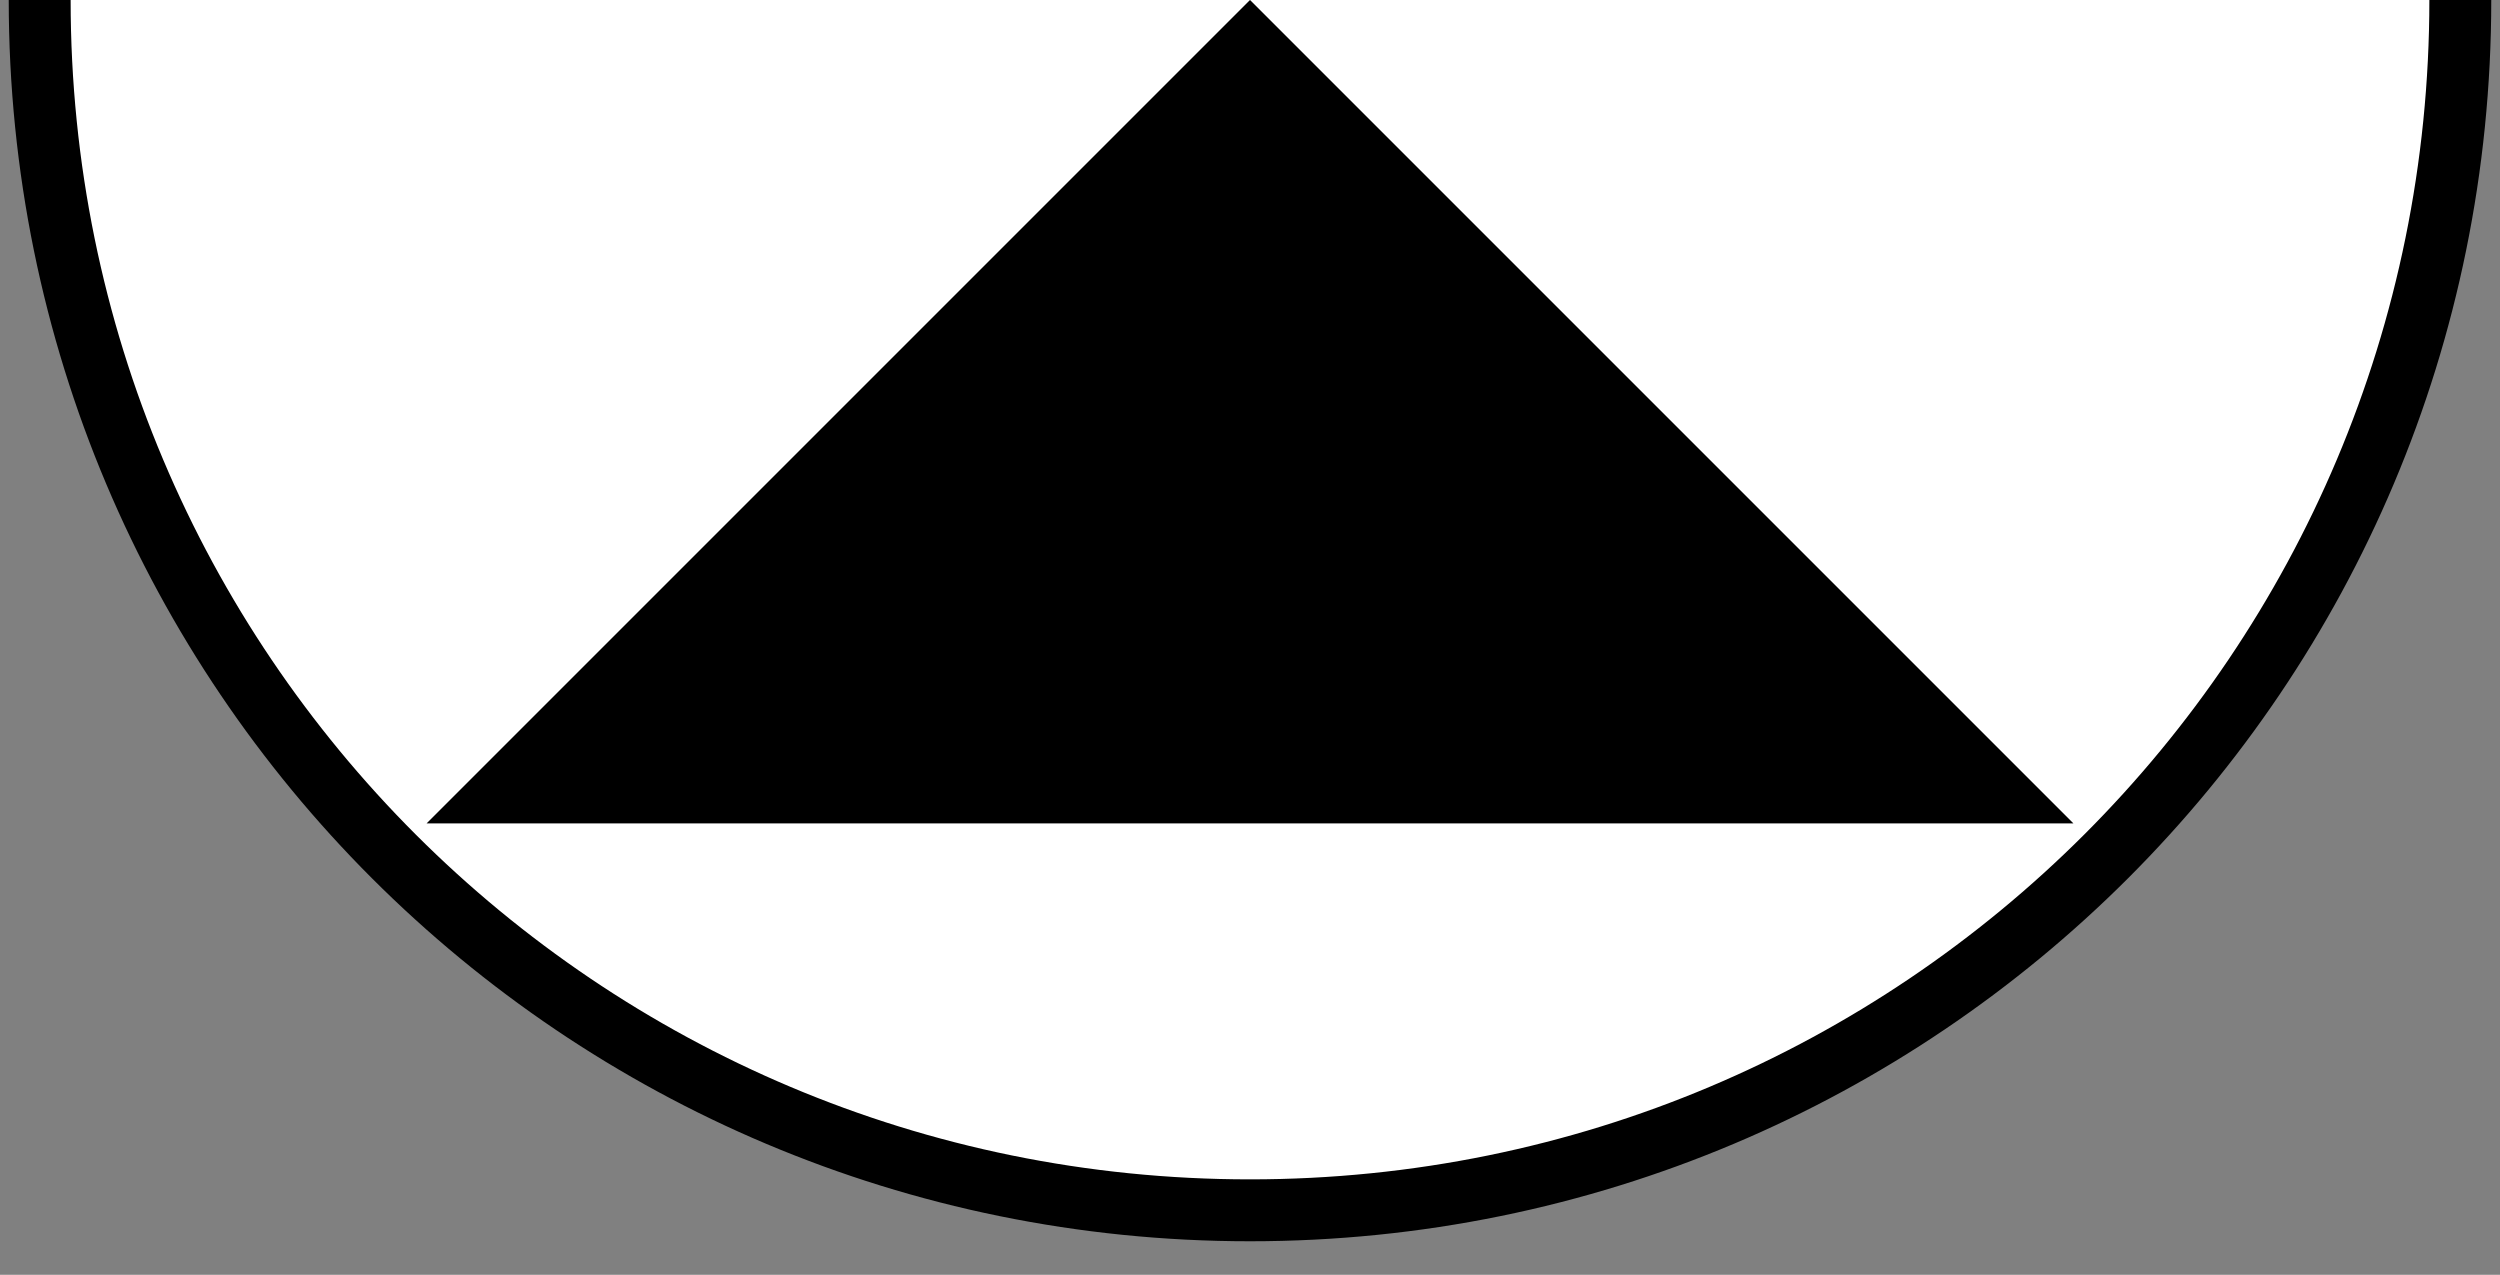 <?xml version="1.0" encoding="utf-8"?>
<!-- Generator: Adobe Illustrator 22.0.1, SVG Export Plug-In . SVG Version: 6.00 Build 0)  -->
<svg version="1.1" id="Ebene_1" xmlns="http://www.w3.org/2000/svg" xmlns:xlink="http://www.w3.org/1999/xlink" x="0px" y="0px"
	 viewBox="0 0 50.4 25.7" style="enable-background:new 0 0 50.4 25.7;" xml:space="preserve">
<rect x="0" y="0" width="50.4" height="25.7" fill="#808080" stroke="none"/>
<style type="text/css">
	.st0{fill:#FFFFFF;stroke:#000000;stroke-width:1.248;stroke-miterlimit:10;}
</style>
<path class="st0" d="M49.6,0c0,13.5-10.9,24.4-24.4,24.4S0.8,13.5,0.8,0"/>
<polygon points="41.8,16.6 8.6,16.6 25.2,0 "/>
</svg>

